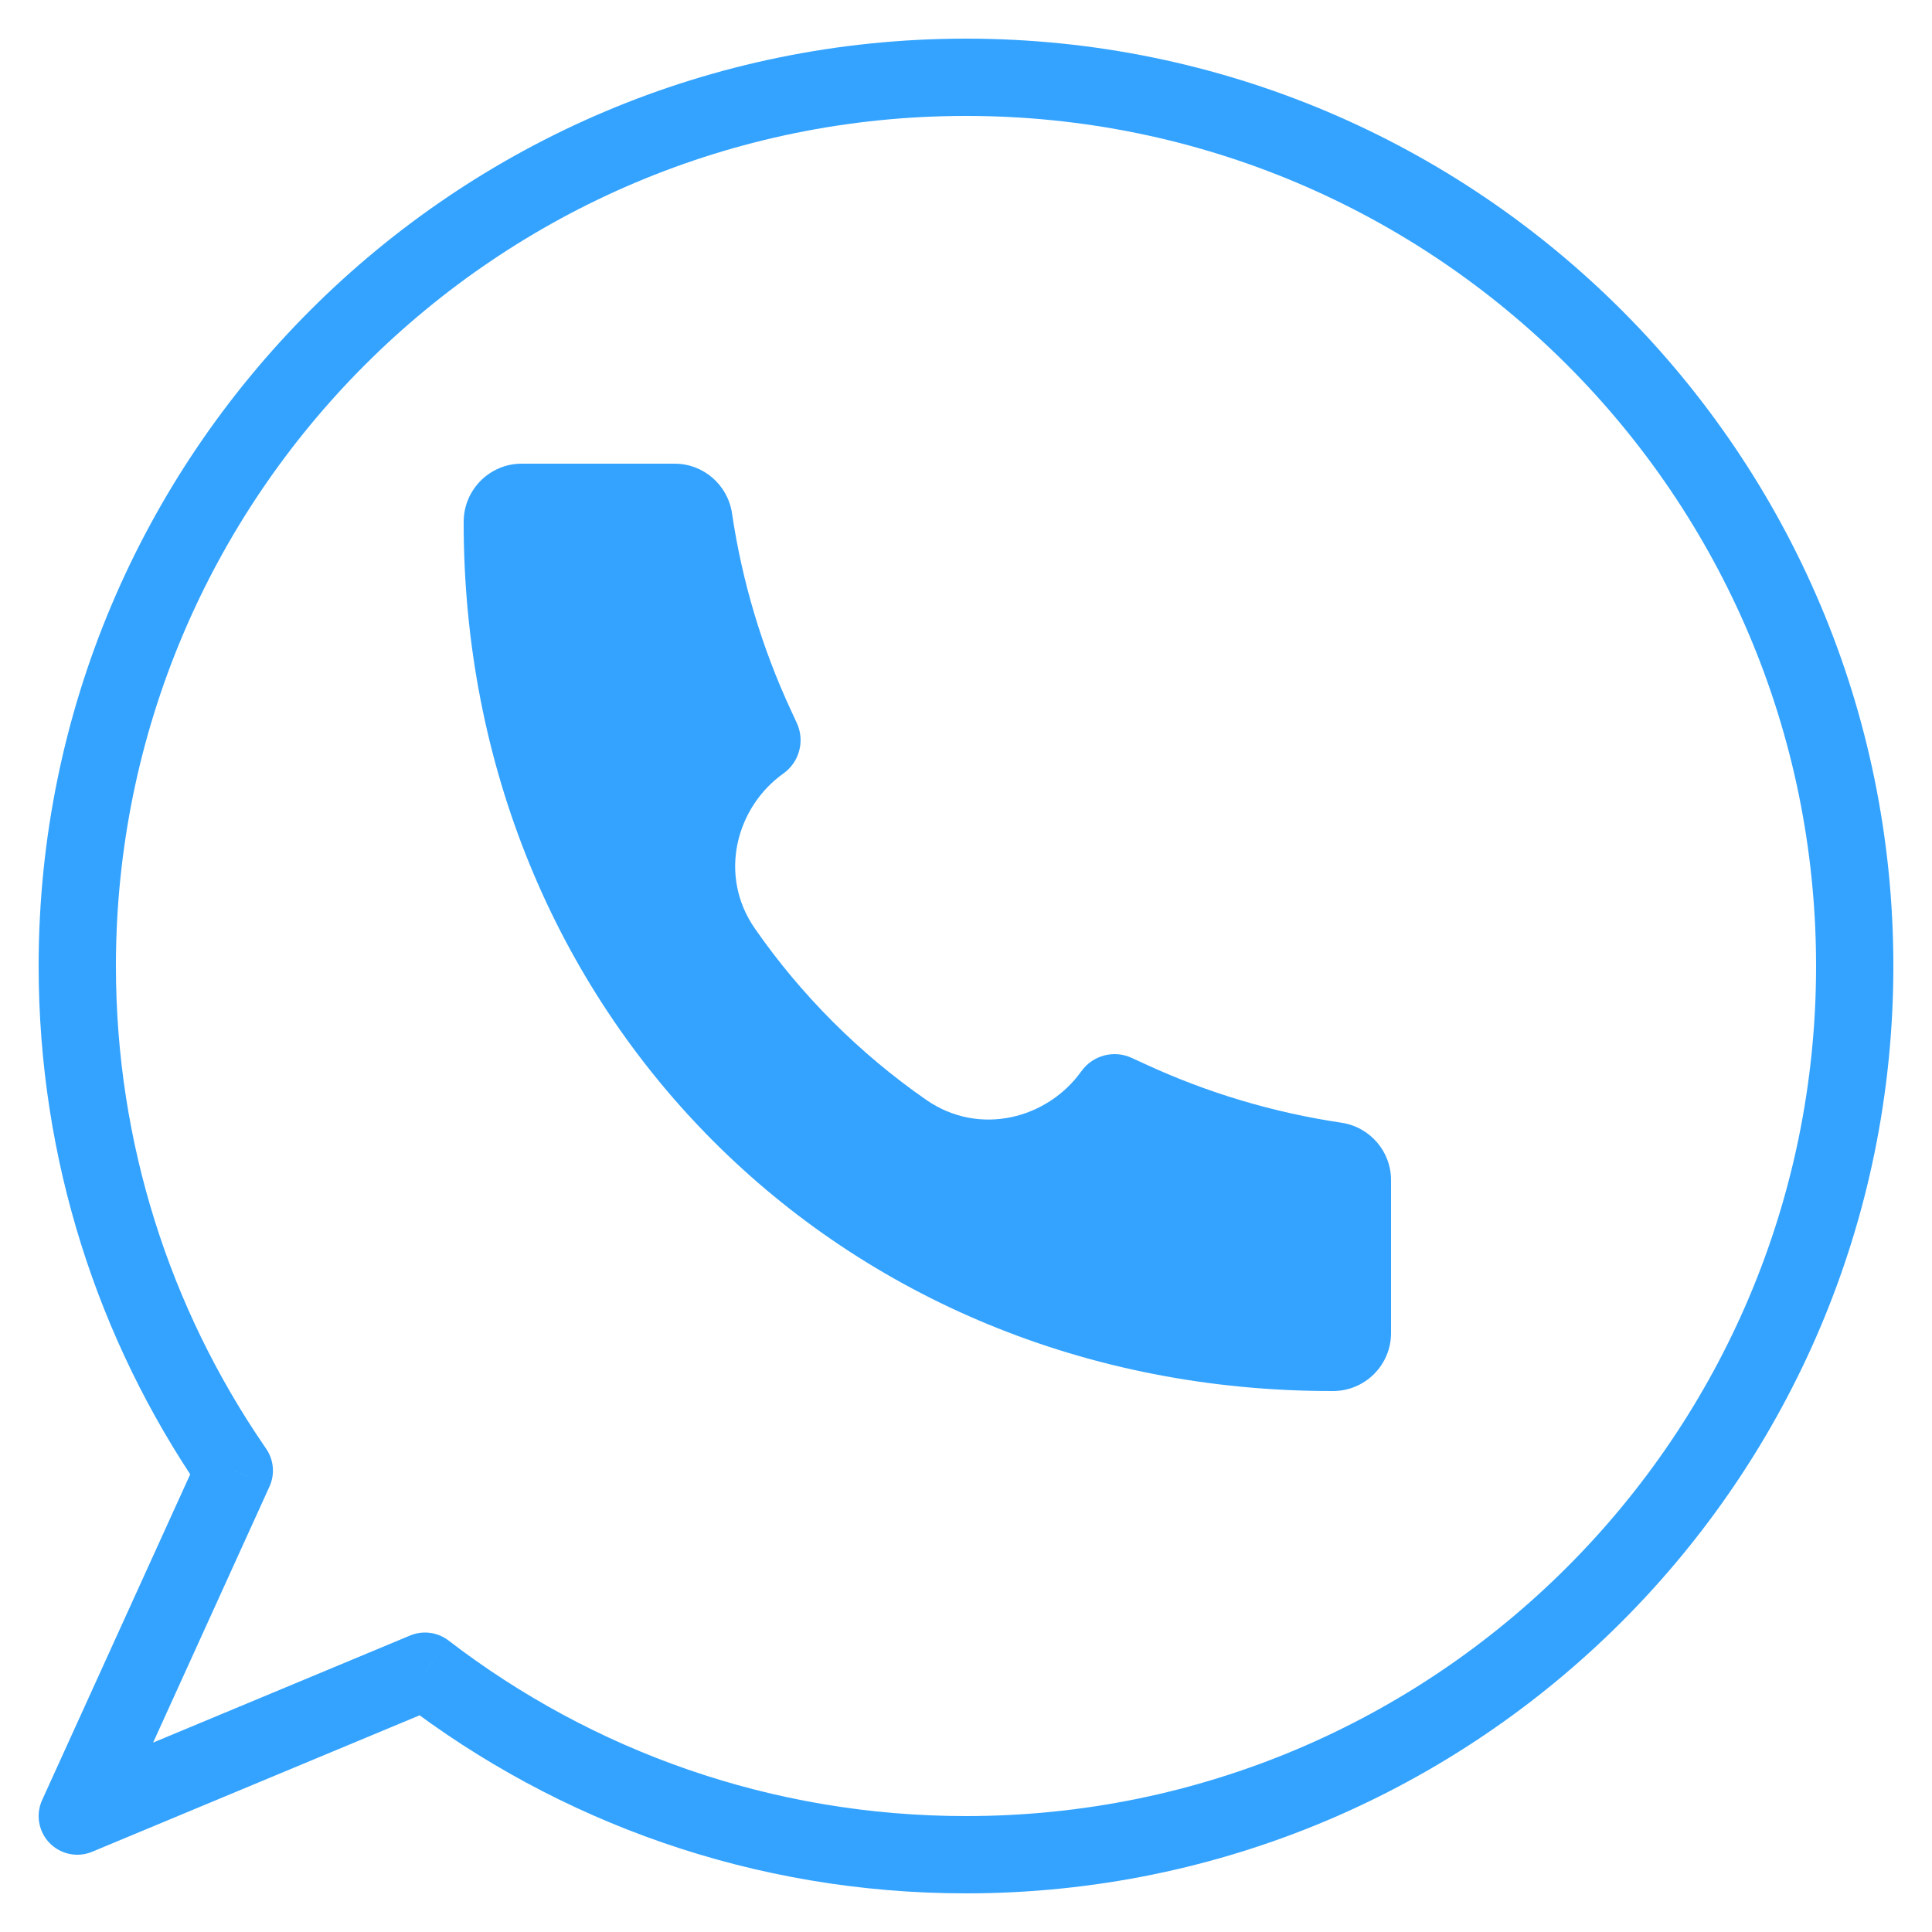 <?xml version="1.0" encoding="UTF-8"?> <svg xmlns="http://www.w3.org/2000/svg" width="25" height="25" viewBox="0 0 25 25" fill="none"> <g clip-path="url(#clip0_5_20)"> <path d="M17.248 18C10.849 18.009 5.993 13.095 6 6.752C6 6.338 6.336 6 6.75 6H8.73C9.101 6 9.417 6.273 9.472 6.641C9.602 7.522 9.859 8.38 10.233 9.188L10.31 9.354C10.418 9.586 10.345 9.861 10.137 10.009C9.524 10.446 9.29 11.328 9.768 12.015C10.367 12.878 11.123 13.633 11.985 14.232C12.673 14.71 13.554 14.476 13.992 13.863C14.14 13.655 14.415 13.582 14.646 13.69L14.812 13.766C15.62 14.141 16.478 14.397 17.359 14.528C17.727 14.583 18 14.899 18 15.27V17.25C18 17.664 17.663 18 17.249 18H17.248Z" fill="#33A3FF"></path> <path d="M3.032 19.029L3.487 19.236C3.56 19.076 3.543 18.89 3.443 18.745L3.032 19.029ZM1 23.5L0.545 23.293C0.46 23.48 0.498 23.7 0.641 23.848C0.784 23.995 1.003 24.041 1.192 23.962L1 23.5ZM5.5 21.625L5.805 21.229C5.663 21.119 5.473 21.095 5.308 21.163L5.5 21.625ZM23.5 12.5C23.5 18.575 18.575 23.5 12.5 23.5V24.5C19.127 24.5 24.5 19.127 24.5 12.5H23.5ZM12.5 1.5C18.575 1.5 23.5 6.425 23.5 12.5H24.5C24.5 5.873 19.127 0.5 12.5 0.5V1.5ZM1.5 12.5C1.5 6.425 6.425 1.5 12.5 1.5V0.5C5.873 0.5 0.5 5.873 0.5 12.5H1.5ZM3.413 18.701C2.206 16.935 1.5 14.801 1.5 12.5H0.5C0.5 15.008 1.27 17.339 2.587 19.265L3.413 18.701ZM3.443 18.745C3.433 18.73 3.423 18.715 3.413 18.701L2.587 19.265C2.598 19.281 2.61 19.297 2.621 19.314L3.443 18.745ZM1.455 23.707L3.487 19.236L2.577 18.823L0.545 23.293L1.455 23.707ZM5.308 21.163L0.808 23.038L1.192 23.962L5.692 22.087L5.308 21.163ZM12.5 23.5C9.98 23.5 7.659 22.653 5.805 21.229L5.196 22.021C7.219 23.576 9.752 24.5 12.5 24.5V23.5Z" fill="#33A3FF"></path> </g> <defs> <clipPath id="clip0_5_20"> <rect width="25" height="25" fill="white"></rect> </clipPath> </defs> </svg> 